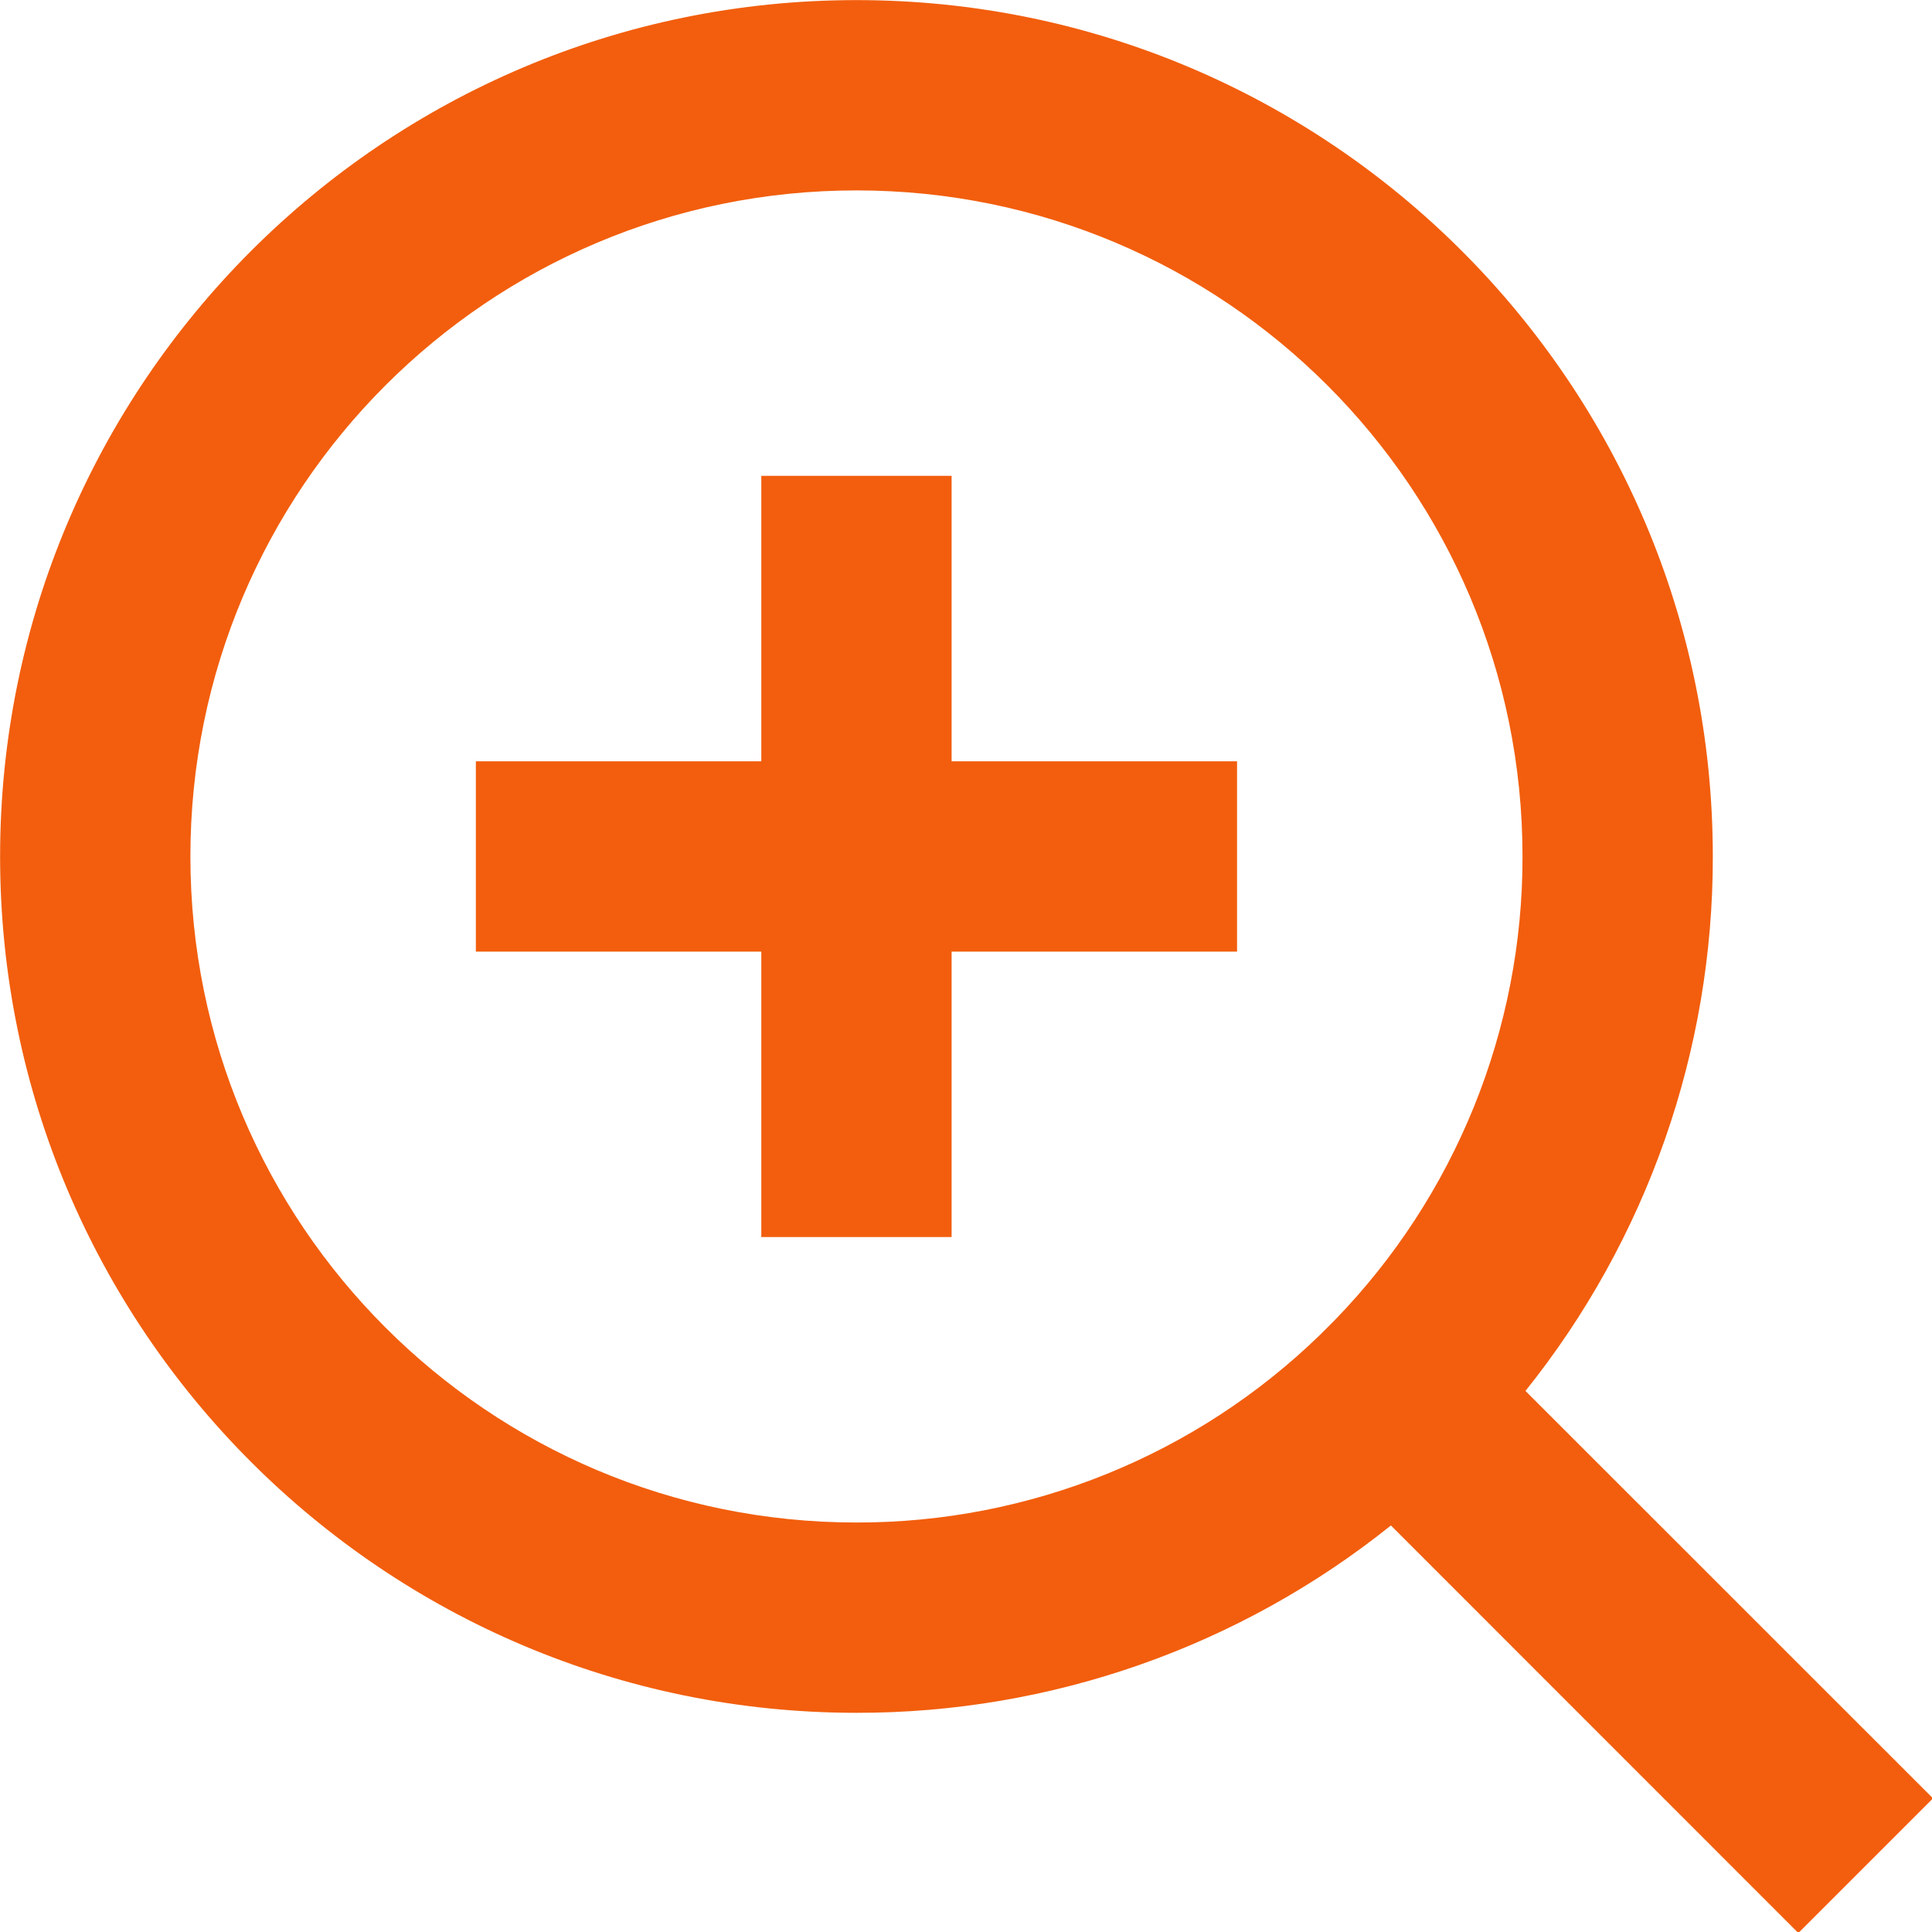 <svg clip-rule="evenodd" fill-rule="evenodd" stroke-linejoin="round" stroke-miterlimit="2" viewBox="0 0 20 20" xmlns="http://www.w3.org/2000/svg"><path d="m18.031 16.617 4.283 4.282-1.415 1.415-4.282-4.283c-1.593 1.277-3.575 1.972-5.617 1.969-4.968 0-9-4.032-9-9s4.032-9 9-9 9 4.032 9 9c.003 2.042-.692 4.024-1.969 5.617zm-2.006-.742c1.269-1.305 1.978-3.055 1.975-4.875 0-3.868-3.133-7-7-7-3.868 0-7 3.132-7 7 0 3.867 3.132 7 7 7 1.82.003 3.57-.706 4.875-1.975zm-6.025-5.875v-3h2v3h3v2h-3v3h-2v-3h-3v-2z" fill="#f25e0d" fill-rule="nonzero" transform="matrix(.985 0 0 .985 -1.969 -1.969)"/></svg>